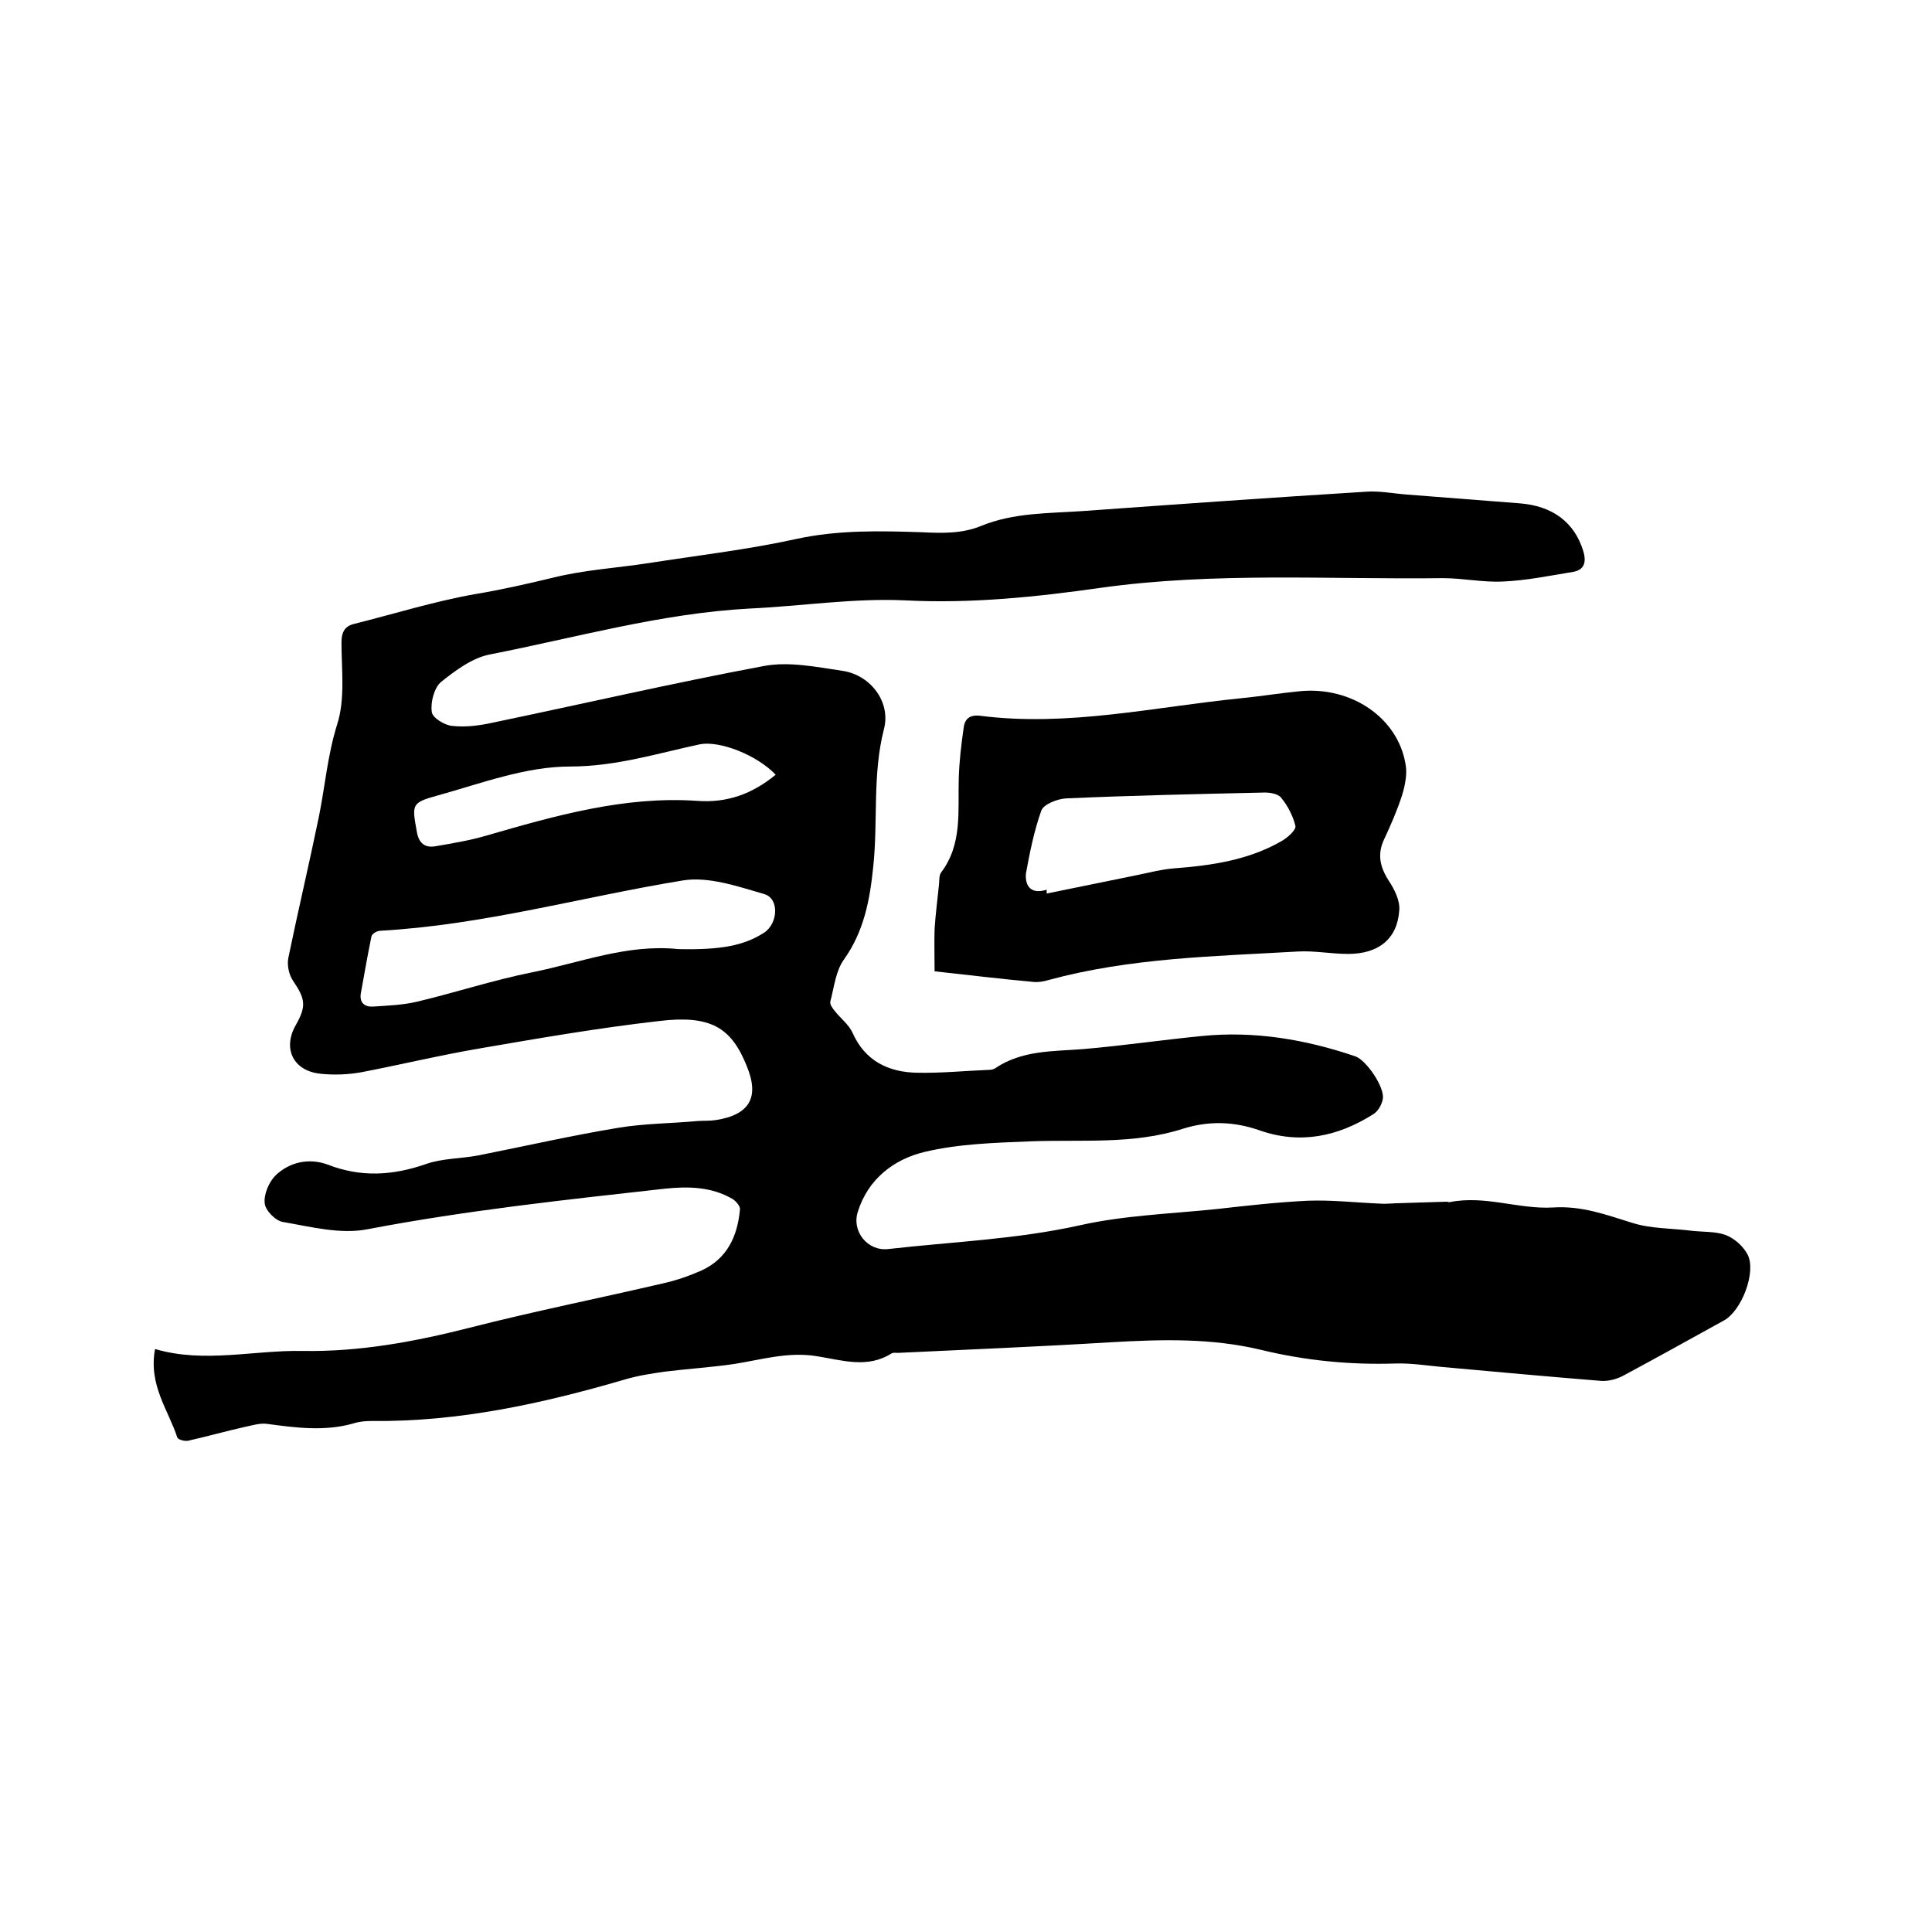 <svg enable-background="new 0 0 400 400" viewBox="0 0 400 400" xmlns="http://www.w3.org/2000/svg"><path d="m32.1 279.3c10.2 3 20.4.2 30.6.4 11.7.2 23.1-1.9 34.5-4.8 13.3-3.4 26.8-6.1 40.1-9.2 2.7-.6 5.3-1.5 7.8-2.6 5.4-2.4 7.6-7.1 8.1-12.7.1-.7-.9-1.8-1.6-2.2-4.3-2.5-9.1-2.6-13.9-2.1-20.6 2.3-41.2 4.5-61.6 8.4-5.6 1.1-11.7-.5-17.5-1.5-1.5-.2-3.7-2.4-3.8-3.9-.2-1.9.9-4.4 2.3-5.8 2.9-2.7 6.8-3.6 10.7-2.2 6.9 2.7 13.5 2.3 20.4-.1 3.4-1.2 7.3-1.1 10.9-1.8 9.6-1.9 19.2-4.1 28.9-5.7 5.4-.9 10.9-.9 16.4-1.4 1.3-.1 2.5 0 3.8-.2 7-1.1 9.1-4.7 6.4-11.2-3.2-8-7.5-10.6-18.2-9.3-12.3 1.4-24.5 3.5-36.7 5.6-8.3 1.4-16.6 3.4-24.9 5-2.8.5-5.7.6-8.5.3-5.6-.6-7.8-5.2-5.1-10 2.3-4 2-5.5-.5-9.2-.9-1.3-1.3-3.3-1-4.8 2-9.7 4.3-19.4 6.3-29.1 1.3-6.4 1.8-12.8 3.8-19.2 1.7-5.3.9-11.3.9-17 0-2 .6-3.3 2.5-3.8 8.4-2.1 16.7-4.7 25.2-6.2 5.4-.9 10.7-2.1 16.1-3.4 6.4-1.6 13.1-2 19.7-3 10.2-1.6 20.6-2.8 30.6-5 8.7-1.9 17.4-1.7 26.2-1.4 4.1.2 8.2.3 12.1-1.3 6.8-2.8 14.1-2.6 21.2-3.1 19.5-1.4 39.1-2.8 58.6-4 2.8-.2 5.7.4 8.5.6 7.7.6 15.4 1.2 23.1 1.8 7 .5 11.5 4 13.3 9.9.7 2.3.2 3.9-2.1 4.3-4.9.8-9.7 1.8-14.6 2-4.1.2-8.2-.7-12.3-.7-23.6.3-47.3-1.3-70.9 2-13.4 1.9-26.8 3.3-40.5 2.6-10.7-.5-21.5 1.2-32.3 1.7-18.3 1-35.8 6-53.7 9.5-3.6.7-7.1 3.3-10.1 5.7-1.4 1.2-2.2 4.2-1.9 6.2.1 1.2 2.7 2.8 4.3 2.9 2.8.3 5.7-.1 8.4-.7 18.7-3.9 37.3-8.2 56-11.7 5.2-1 11 .2 16.4 1 5.8.9 10 6.5 8.5 12.1-2.4 9.4-1.2 19-2.2 28.4-.7 6.9-1.9 13.4-6.1 19.3-1.7 2.4-2 5.7-2.8 8.7-.1.6.5 1.4 1 2 1.2 1.5 2.8 2.7 3.6 4.4 2.6 5.9 7.5 8.2 13.4 8.3 5 .1 9.9-.4 14.9-.6.4 0 .9-.1 1.2-.3 5.6-3.8 12-3.5 18.3-4 8.2-.7 16.3-1.9 24.5-2.7 10.9-1.1 21.5.7 31.8 4.2 2.3.8 6.1 6.4 5.7 8.8-.2 1.2-1 2.6-2 3.2-7.3 4.6-15.1 6.3-23.6 3.3-5.2-1.8-10.4-2-15.8-.3-10.3 3.3-20.9 2.2-31.5 2.6-7.4.3-14.9.5-22 2.2-6.3 1.5-11.7 5.6-13.8 12.4-1.3 4 2 8.2 6.3 7.7 13.2-1.5 26.5-2 39.6-4.9 9.3-2.1 19.1-2.4 28.6-3.4 6.2-.7 12.4-1.4 18.6-1.7 5-.2 10.1.4 15.1.6 1.3.1 2.7-.1 4-.1 3.2-.1 6.4-.2 9.7-.3.2 0 .4.1.6.1 7.3-1.5 14.3 1.5 21.4 1.1 6-.4 11 1.5 16.5 3.2 3.8 1.2 8.1 1.1 12.1 1.6 2.4.3 5 .1 7.2.9 1.8.7 3.6 2.3 4.5 4 1.9 3.6-1.2 11.7-4.9 13.7-6.9 3.8-13.7 7.6-20.6 11.3-1.4.8-3.2 1.3-4.8 1.2-11.1-.9-22.1-1.9-33.1-2.9-3.2-.3-6.3-.8-9.5-.7-9.4.3-18.6-.6-27.7-2.8-10.3-2.5-20.7-2.2-31.2-1.6-14.7.9-29.4 1.5-44.1 2.2-.4 0-.9-.1-1.3.1-5 3.2-10.3 1.4-15.4.6-6-1-11.5.7-17.2 1.6-4.8.7-9.7 1-14.5 1.6-2.7.4-5.4.8-8.1 1.6-17.1 5-34.4 8.8-52.4 8.6-1.3 0-2.6.1-3.8.5-6 1.7-11.9.9-17.9.1-1.5-.2-3 .3-4.5.6-4 .9-7.9 2-11.9 2.9-.7.1-2-.2-2.2-.7-1.8-5.6-6-10.8-4.6-18.3zm108.3-82.8c8.8.2 13.6-.7 17.8-3.4 2.9-1.9 3.2-7.1 0-8-5.5-1.6-11.6-3.7-16.9-2.8-20.8 3.4-41.2 9.2-62.5 10.4-.7 0-1.8.6-1.9 1.2-.8 3.9-1.5 7.9-2.2 11.8-.3 1.9.8 2.8 2.5 2.7 3-.2 6.1-.3 9.1-1 8-1.9 15.9-4.5 23.9-6.1 10-2 19.7-5.9 30.2-4.8zm20.2-36.1c-3.9-4.1-11.6-7.1-15.7-6.3-8.9 1.9-17.4 4.6-26.9 4.6-9.2 0-18.4 3.5-27.4 6-5.5 1.5-5.3 1.9-4.3 7.5.4 2.4 1.7 3.4 3.9 3 3.5-.6 7.1-1.2 10.5-2.2 14.2-4.1 28.5-8.2 43.5-7.2 6.3.5 11.5-1.4 16.4-5.4z"/><path d="m193.5 201.1c0-2.9-.1-5.9 0-8.8.2-3.1.6-6.1.9-9.1.1-.8 0-1.9.4-2.5 4.5-5.9 3.5-12.8 3.7-19.5.1-3.5.5-6.9 1-10.4.2-1.9 1.2-2.9 3.5-2.6 18.1 2.3 35.8-1.8 53.6-3.6 4.2-.4 8.4-1.1 12.6-1.5 10.6-1 20.2 5.5 21.8 15.1.4 2-.1 4.4-.7 6.4-1 3.1-2.3 6.1-3.7 9.1-1.5 3.1-.9 5.8.9 8.6 1.2 1.8 2.4 4.2 2.2 6.2-.4 5.9-4.3 9-10.6 9-3.5 0-7-.7-10.4-.5-17.3 1-34.7 1.3-51.6 5.9-1 .3-2.1.5-3.1.4-6.6-.6-13.2-1.4-20.5-2.2zm23.2-16.9v.8c6.4-1.3 12.7-2.6 19.1-3.9 2.4-.5 4.7-1.1 7.1-1.3 7.9-.6 15.6-1.7 22.5-5.7 1.2-.7 3-2.3 2.8-3.1-.5-2.1-1.6-4.2-3-5.9-.7-.8-2.5-1.1-3.9-1-13.5.3-27.1.6-40.6 1.2-1.8.1-4.6 1.2-5.1 2.5-1.5 4.2-2.4 8.7-3.2 13.1-.2 2.7 1.2 4.3 4.3 3.3z"/></svg>